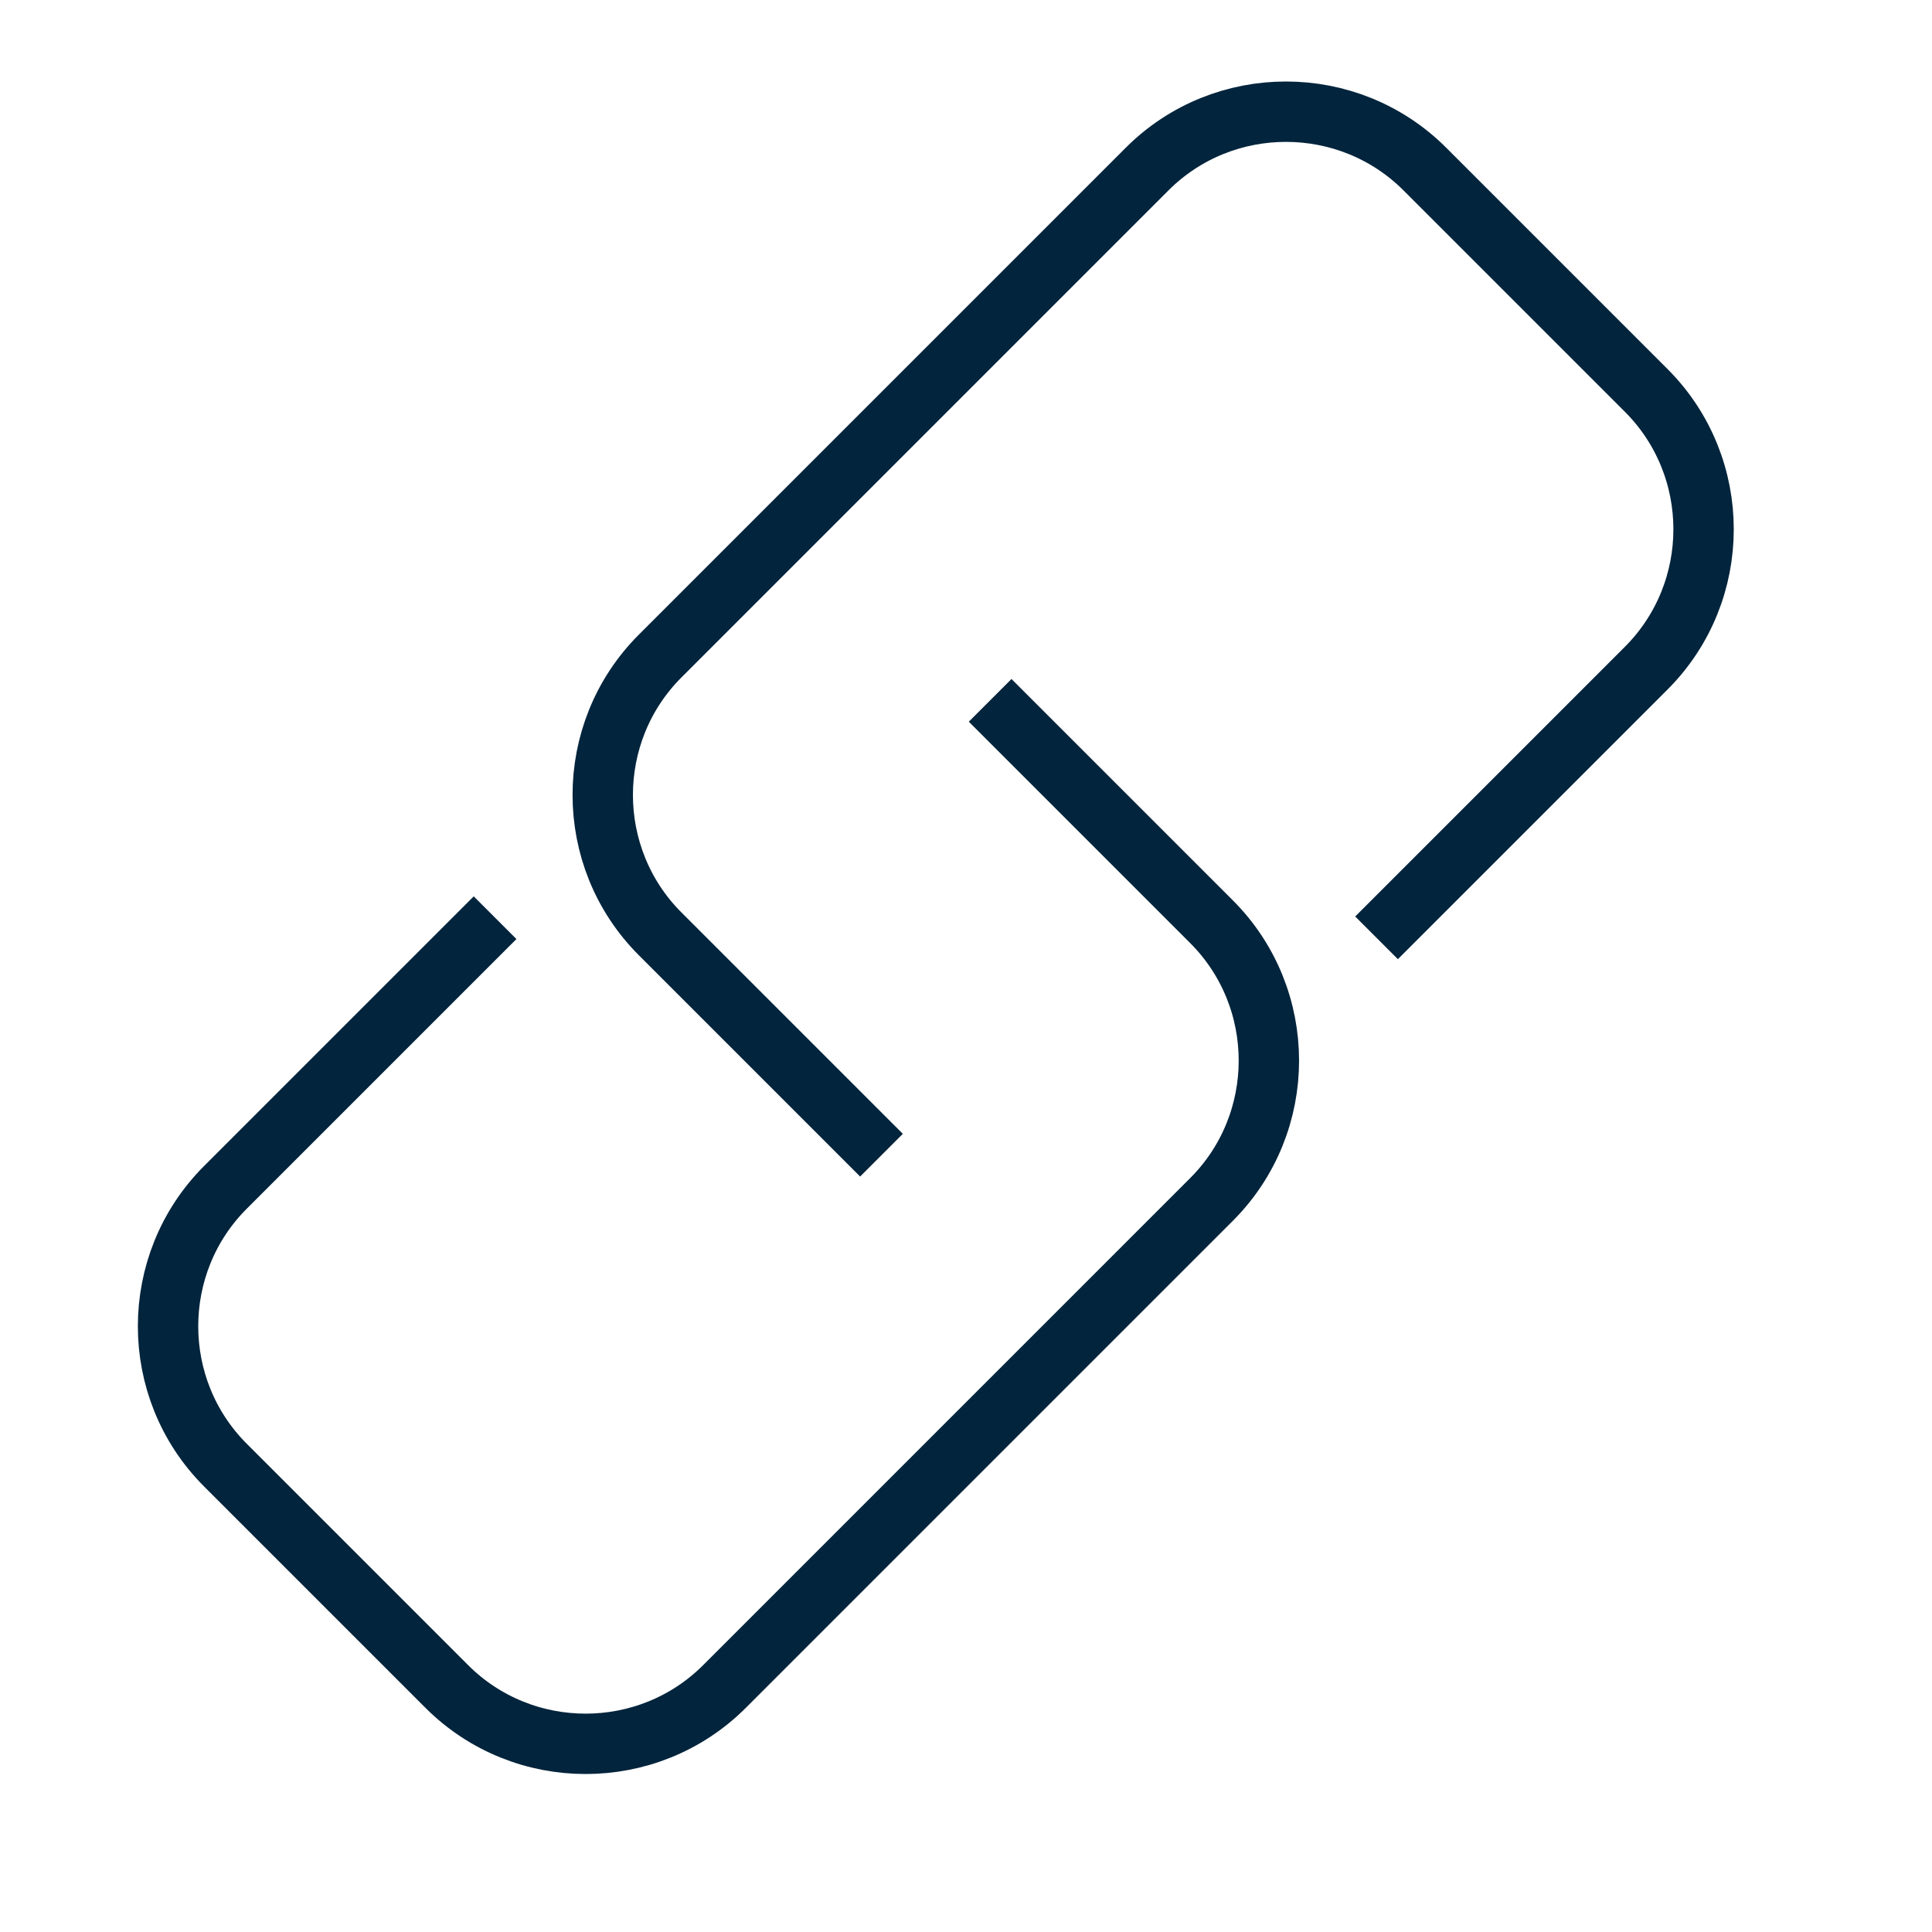 <?xml version="1.0" encoding="utf-8"?>
<!-- Generator: Adobe Illustrator 24.1.2, SVG Export Plug-In . SVG Version: 6.00 Build 0)  -->
<svg version="1.1" id="Layer_1" xmlns="http://www.w3.org/2000/svg" xmlns:xlink="http://www.w3.org/1999/xlink" x="0px" y="0px"
	 viewBox="0 0 96 96" style="enable-background:new 0 0 96 96;" xml:space="preserve">
<style type="text/css">
	.st0{fill:none;stroke:#02243C;stroke-width:3;stroke-miterlimit:10;}
</style>
<g>
	<path class="st0" d="M49.2,34.8l11,11c3.8,3.8,3.8,10,0,13.8L36,83.8c-3.8,3.8-10,3.8-13.8,0l-11-11c-3.8-3.8-3.8-10,0-13.8
		l13.4-13.4"/>
	<path class="st0" d="M43.8,57.4l-11-11c-3.8-3.8-3.8-10,0-13.8L57,8.4c3.8-3.8,10-3.8,13.8,0l11,11c3.8,3.8,3.8,10,0,13.8
		L68.4,46.6"/>
</g>
</svg>
